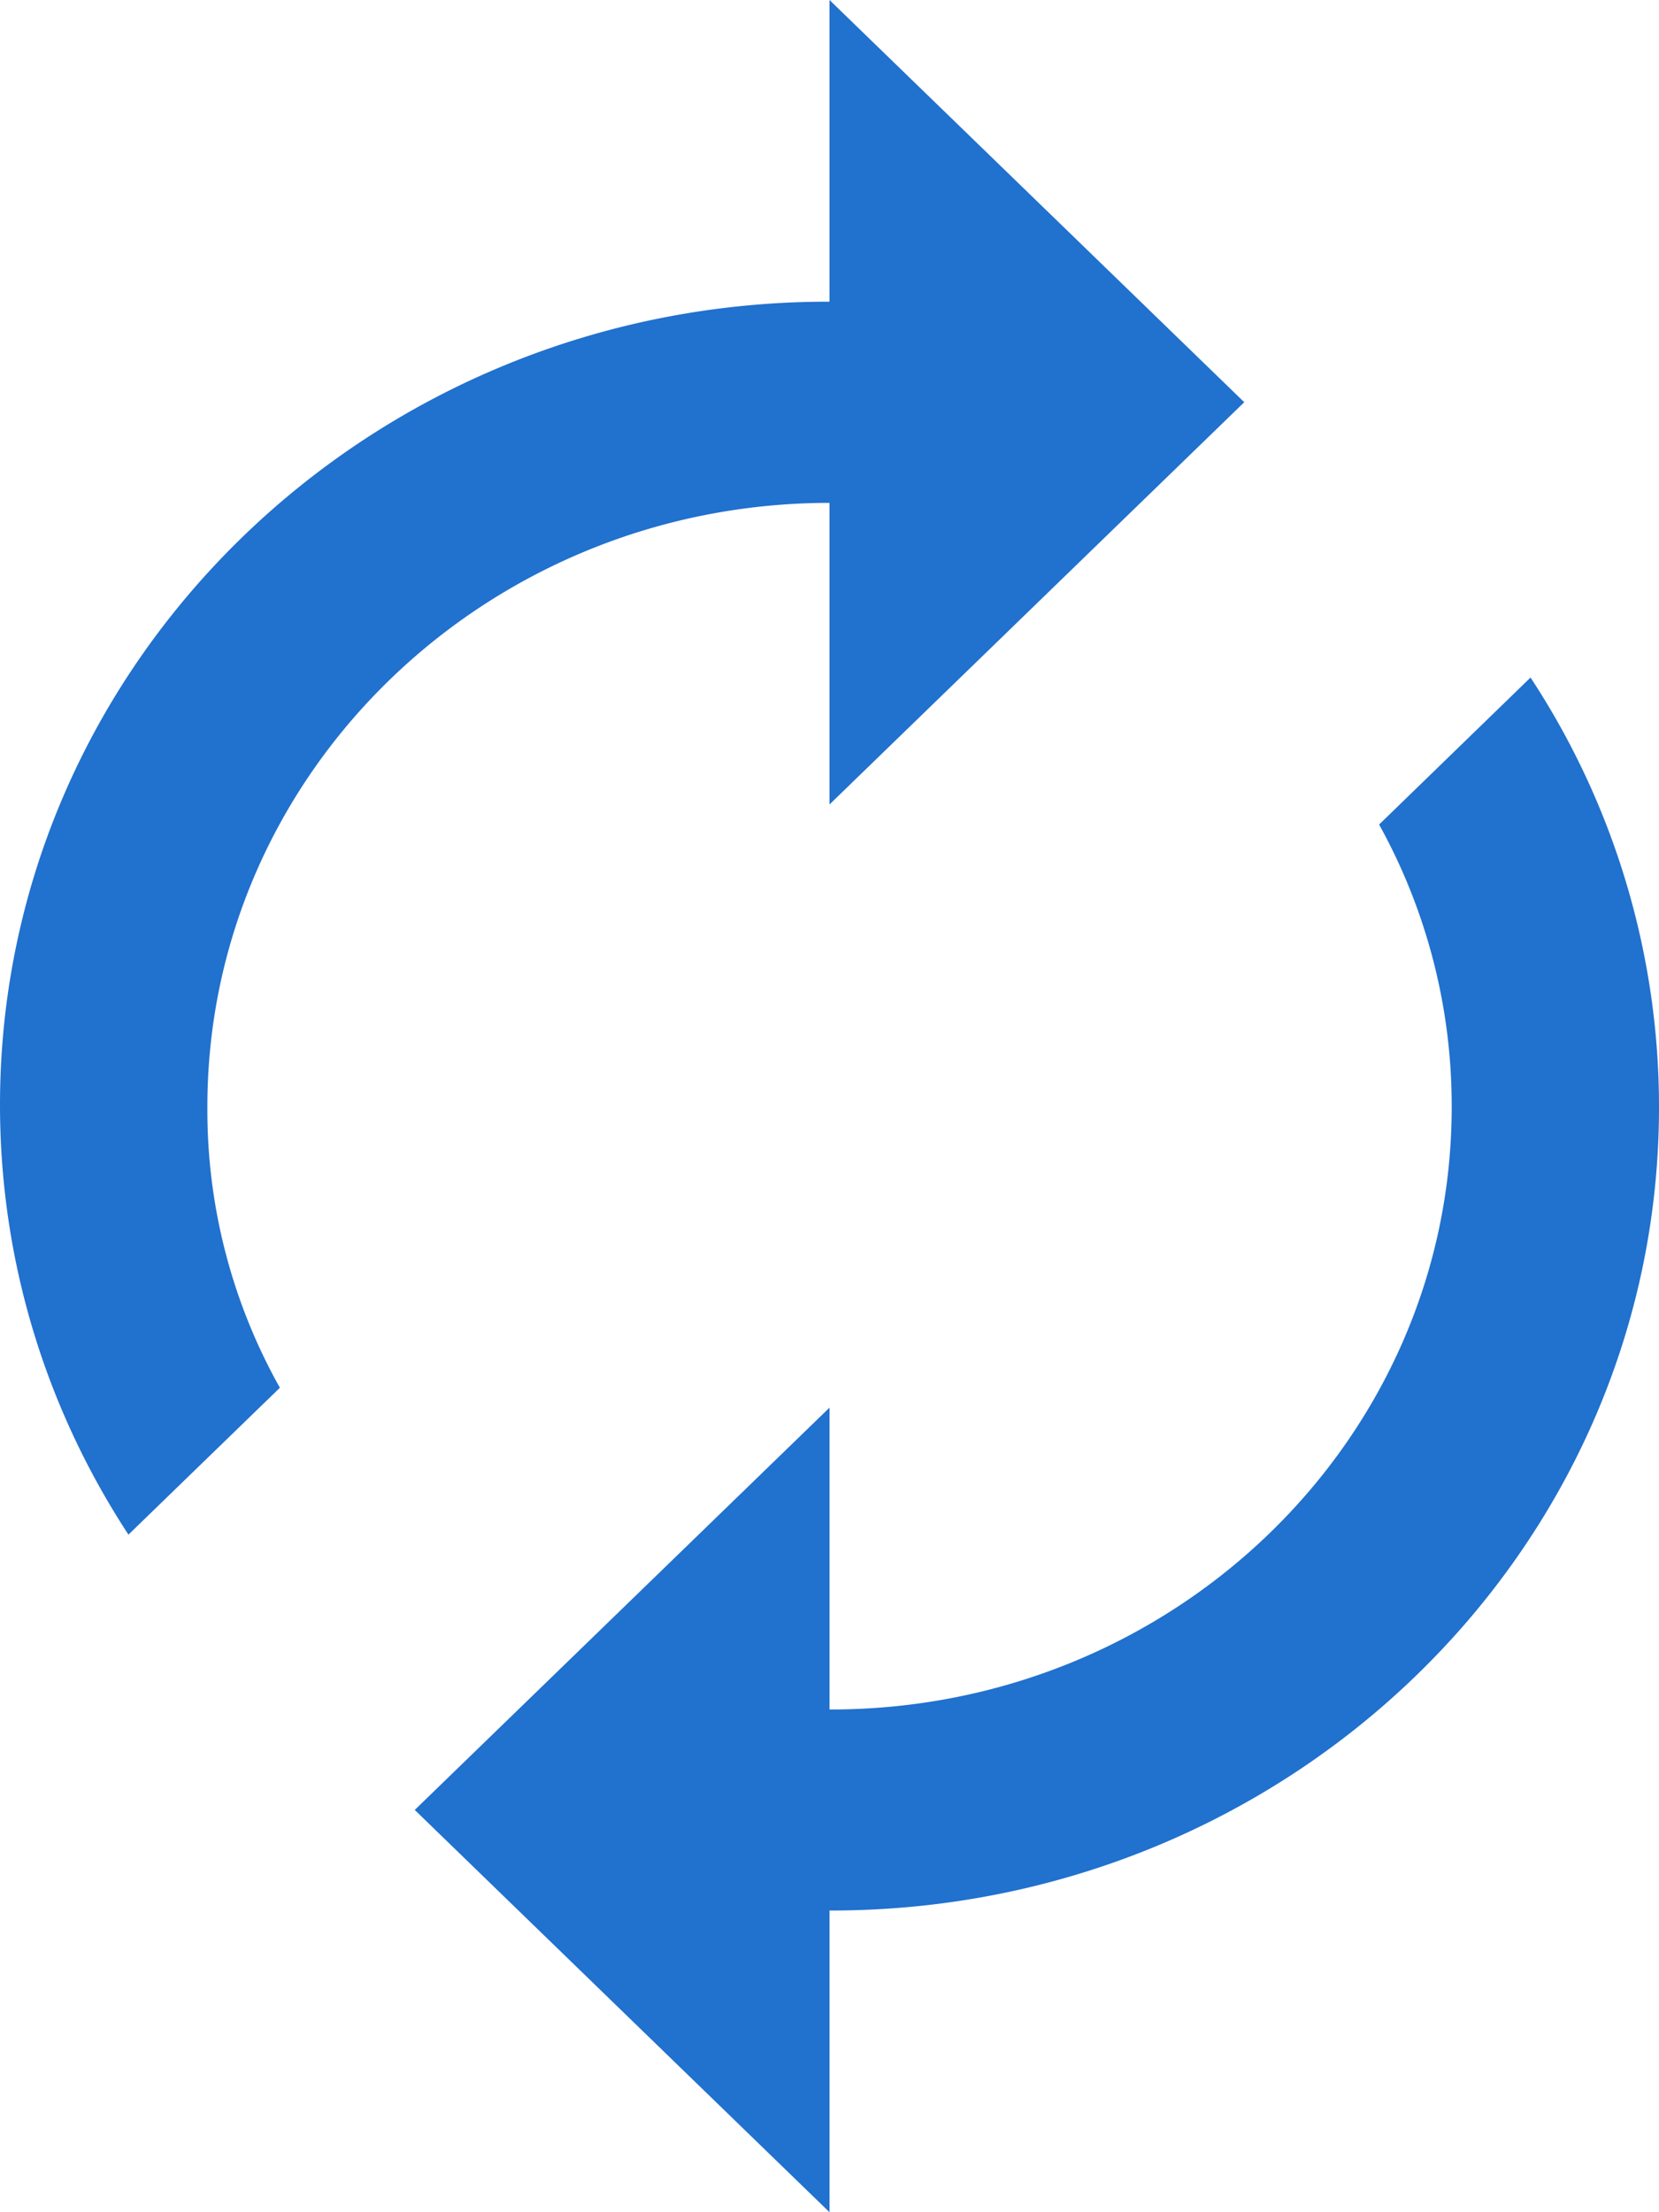<svg width="24" height="32" viewBox="0 0 24 32" fill="none" xmlns="http://www.w3.org/2000/svg"><path d="M12 7.272v4.365l6-5.819L12 0v4.364h-.02C5.363 4.364 0 9.566 0 15.981c0 2.307.693 4.456 1.888 6.263l-.029-.046 2.19-2.124A8.2 8.2 0 0 1 3 16.031V16v.002c.004-4.818 4.031-8.724 8.999-8.728zm10.14 2.53-2.189 2.125a8.4 8.4 0 0 1 1.05 4.087c0 4.812-4.023 8.714-8.986 8.714H12v-4.366l-6 5.819L12 32v-4.364h.02c6.616 0 11.98-5.202 11.98-11.617a11.3 11.3 0 0 0-1.888-6.263z" fill="#2171CE"/></svg>